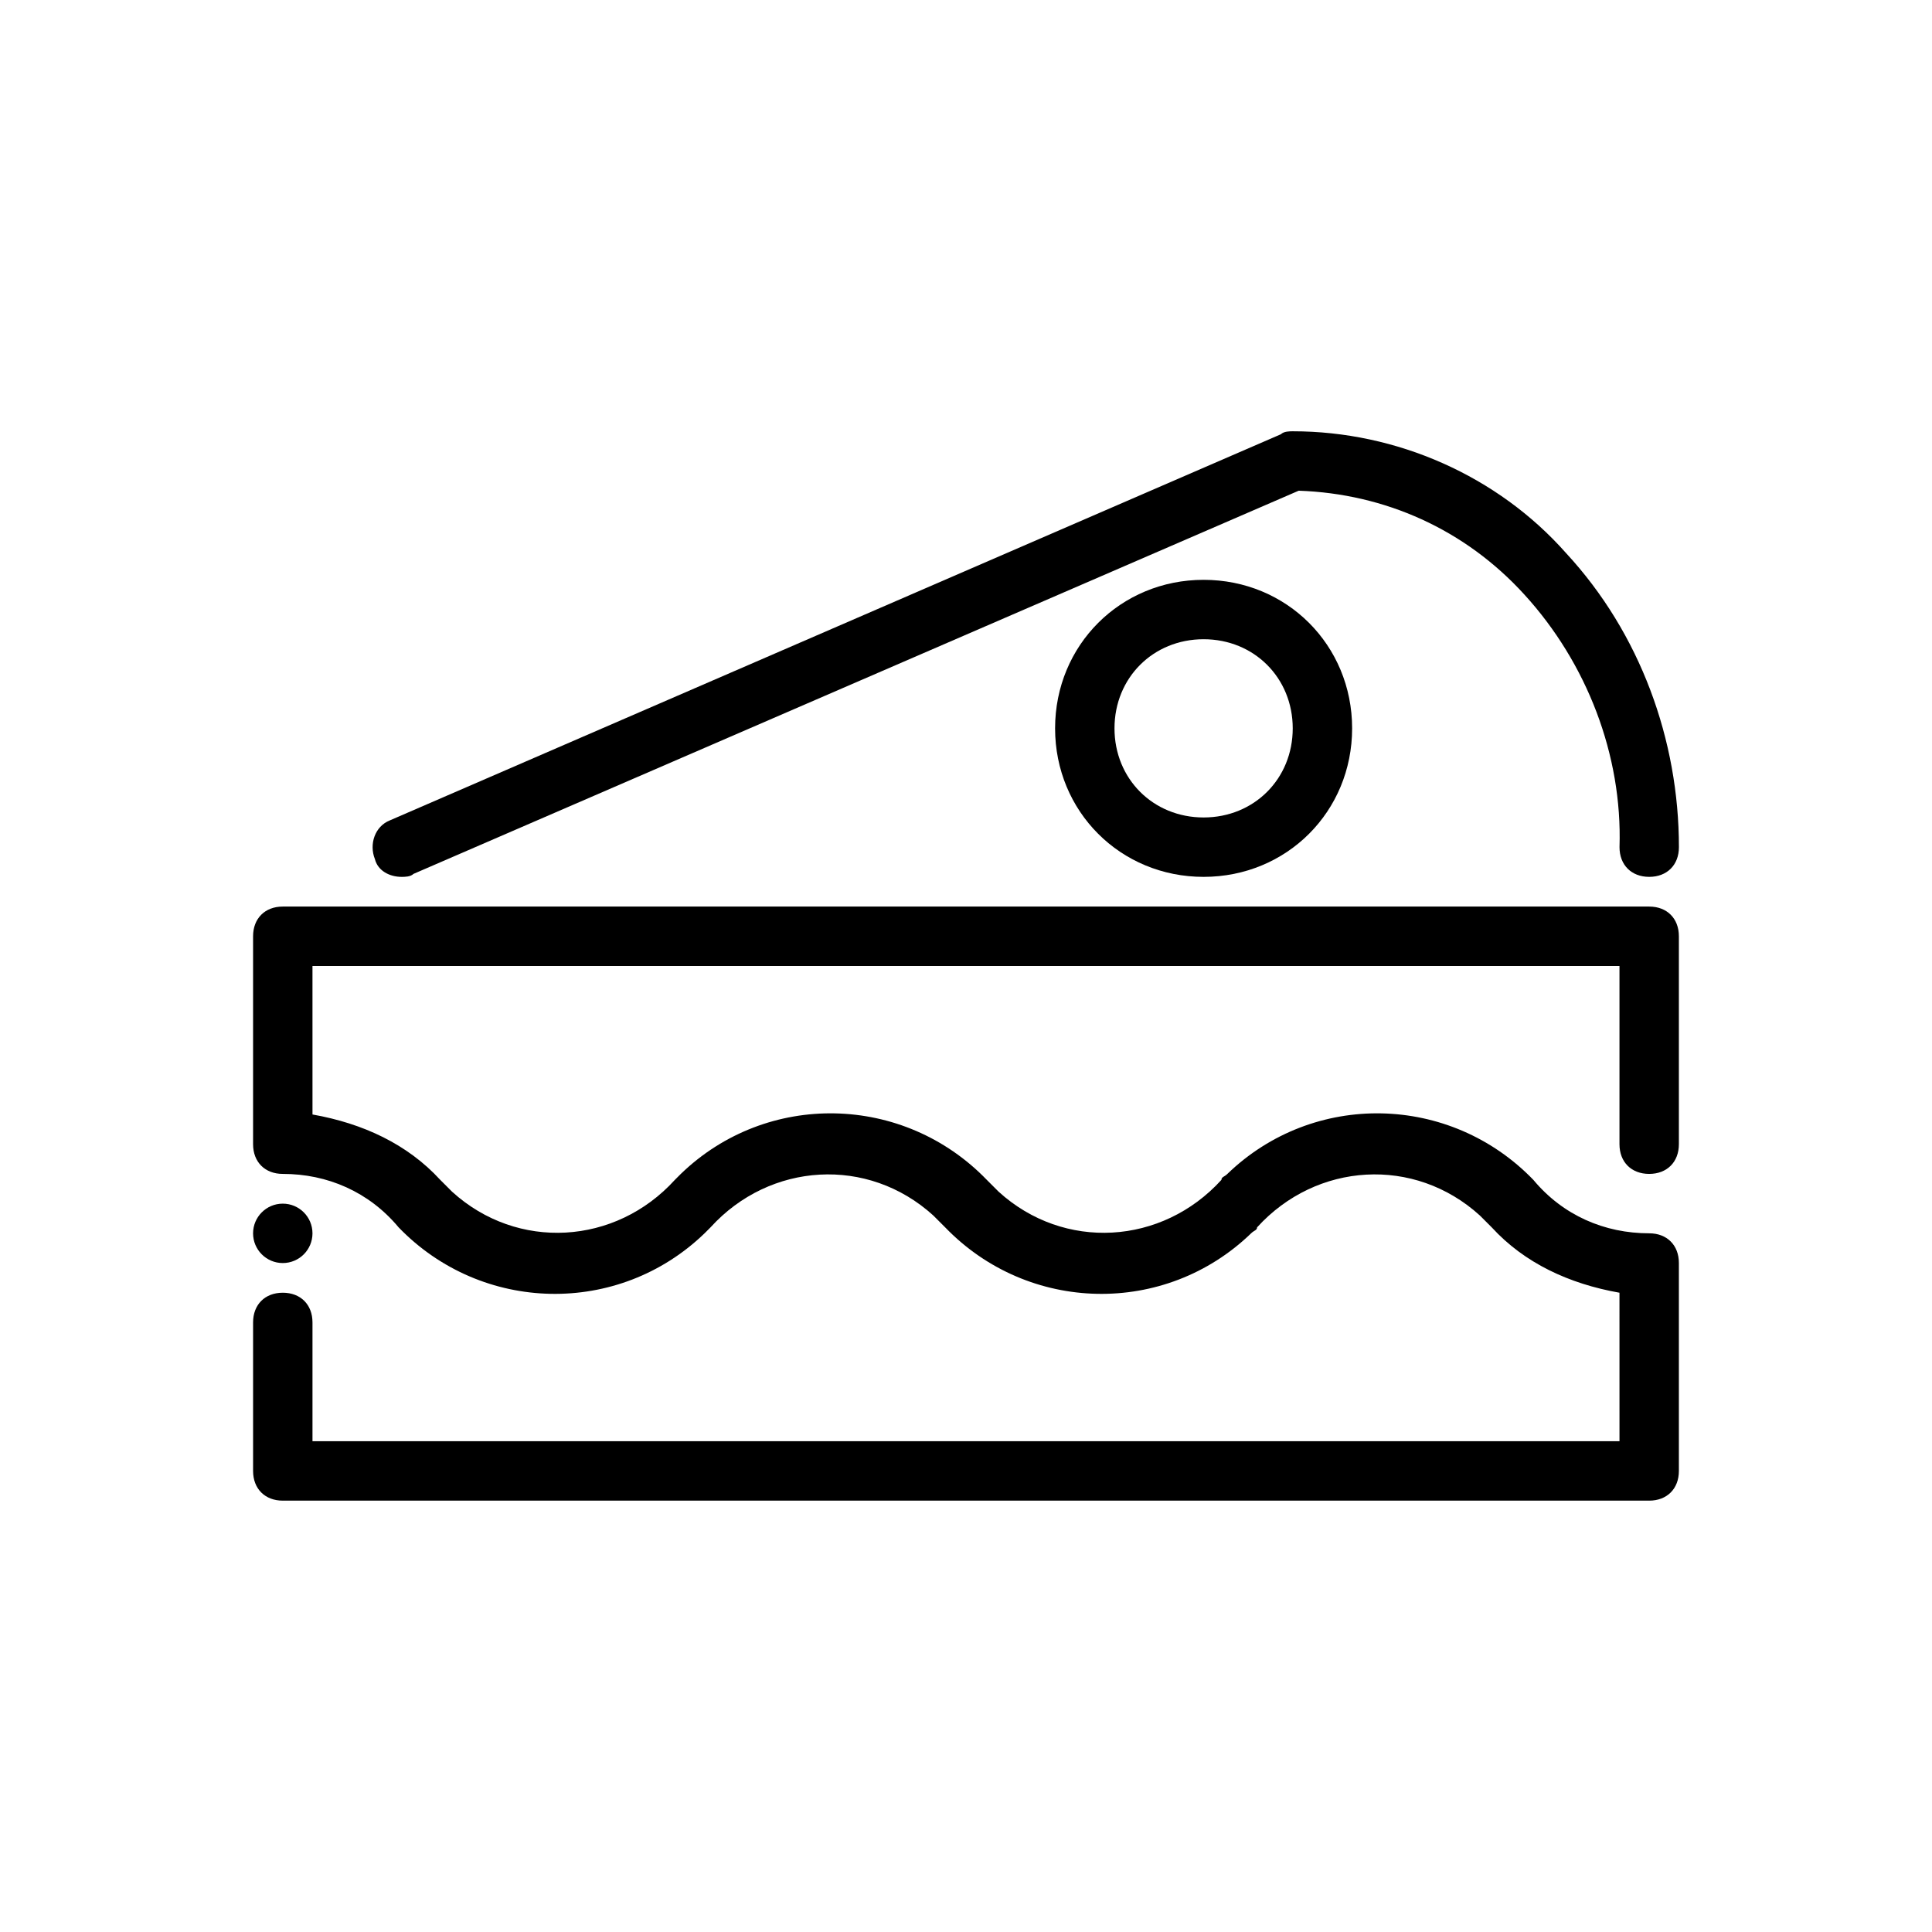 <?xml version="1.0" encoding="UTF-8"?>
<!-- Uploaded to: ICON Repo, www.svgrepo.com, Generator: ICON Repo Mixer Tools -->
<svg fill="#000000" width="800px" height="800px" version="1.1" viewBox="144 144 512 512" xmlns="http://www.w3.org/2000/svg">
 <g>
  <path d="m581.05 384.25h-362.11c-4.723 0-7.871 3.148-7.871 7.871v55.105c0 4.723 3.148 7.871 7.871 7.871 11.809 0 22.828 4.723 30.699 14.168 22.043 22.828 58.254 23.617 81.082 1.574 0.789-0.789 1.574-1.574 1.574-1.574 15.742-17.32 41.723-18.895 59.039-3.148l3.148 3.148c22.043 22.828 58.254 23.617 81.082 1.574 0.789-0.789 1.574-0.789 1.574-1.574 15.742-17.32 41.723-18.895 59.039-3.148l3.148 3.148c8.66 9.445 20.469 14.957 33.852 17.32l0.004 39.359h-346.37v-31.488c0-4.723-3.148-7.871-7.871-7.871s-7.871 3.148-7.871 7.871v39.359c0 4.723 3.148 7.871 7.871 7.871h362.11c4.723 0 7.871-3.148 7.871-7.871v-55.105c0-4.723-3.148-7.871-7.871-7.871-11.809 0-22.828-4.723-30.699-14.168-22.043-22.828-58.254-23.617-81.082-1.574-0.789 0.789-1.574 0.789-1.574 1.574-15.742 17.32-41.723 18.895-59.039 3.148-0.789-0.789-2.363-2.363-3.148-3.148-22.043-22.828-58.254-23.617-81.082-1.574l-1.574 1.574c-15.742 17.32-41.723 18.895-59.039 3.148-0.789-0.789-2.363-2.363-3.148-3.148-8.66-9.445-20.469-14.957-33.852-17.32l-0.004-39.355h346.37v47.23c0 4.723 3.148 7.871 7.871 7.871 4.723 0 7.871-3.148 7.871-7.871v-55.105c0.004-4.723-3.144-7.871-7.867-7.871z"/>
  <path d="m250.43 376.38c0.789 0 2.363 0 3.148-0.789l234.59-101.55c22.828 0.789 44.082 10.234 59.828 27.551 16.531 18.105 25.977 42.508 25.191 66.914 0 4.723 3.148 7.871 7.871 7.871 4.723 0 7.871-3.148 7.871-7.871 0-28.34-10.234-56.68-29.914-77.934-18.105-20.469-44.867-32.277-72.422-32.277-0.789 0-2.363 0-3.148 0.789l-236.16 102.34c-3.938 1.574-5.512 6.297-3.938 10.234 0.789 3.148 3.938 4.723 7.086 4.723z"/>
  <path d="m226.81 470.85c0 4.348-3.523 7.871-7.871 7.871s-7.871-3.523-7.871-7.871 3.523-7.871 7.871-7.871 7.871 3.523 7.871 7.871"/>
  <path d="m423.61 337.02c0 22.043 17.32 39.359 39.359 39.359 22.043 0 39.359-17.32 39.359-39.359 0-22.043-17.32-39.359-39.359-39.359-22.039 0-39.359 17.316-39.359 39.359zm62.977 0c0 13.383-10.234 23.617-23.617 23.617-13.383 0-23.617-10.234-23.617-23.617 0-13.383 10.234-23.617 23.617-23.617 13.383 0 23.617 10.234 23.617 23.617z"/>
 </g>
</svg>